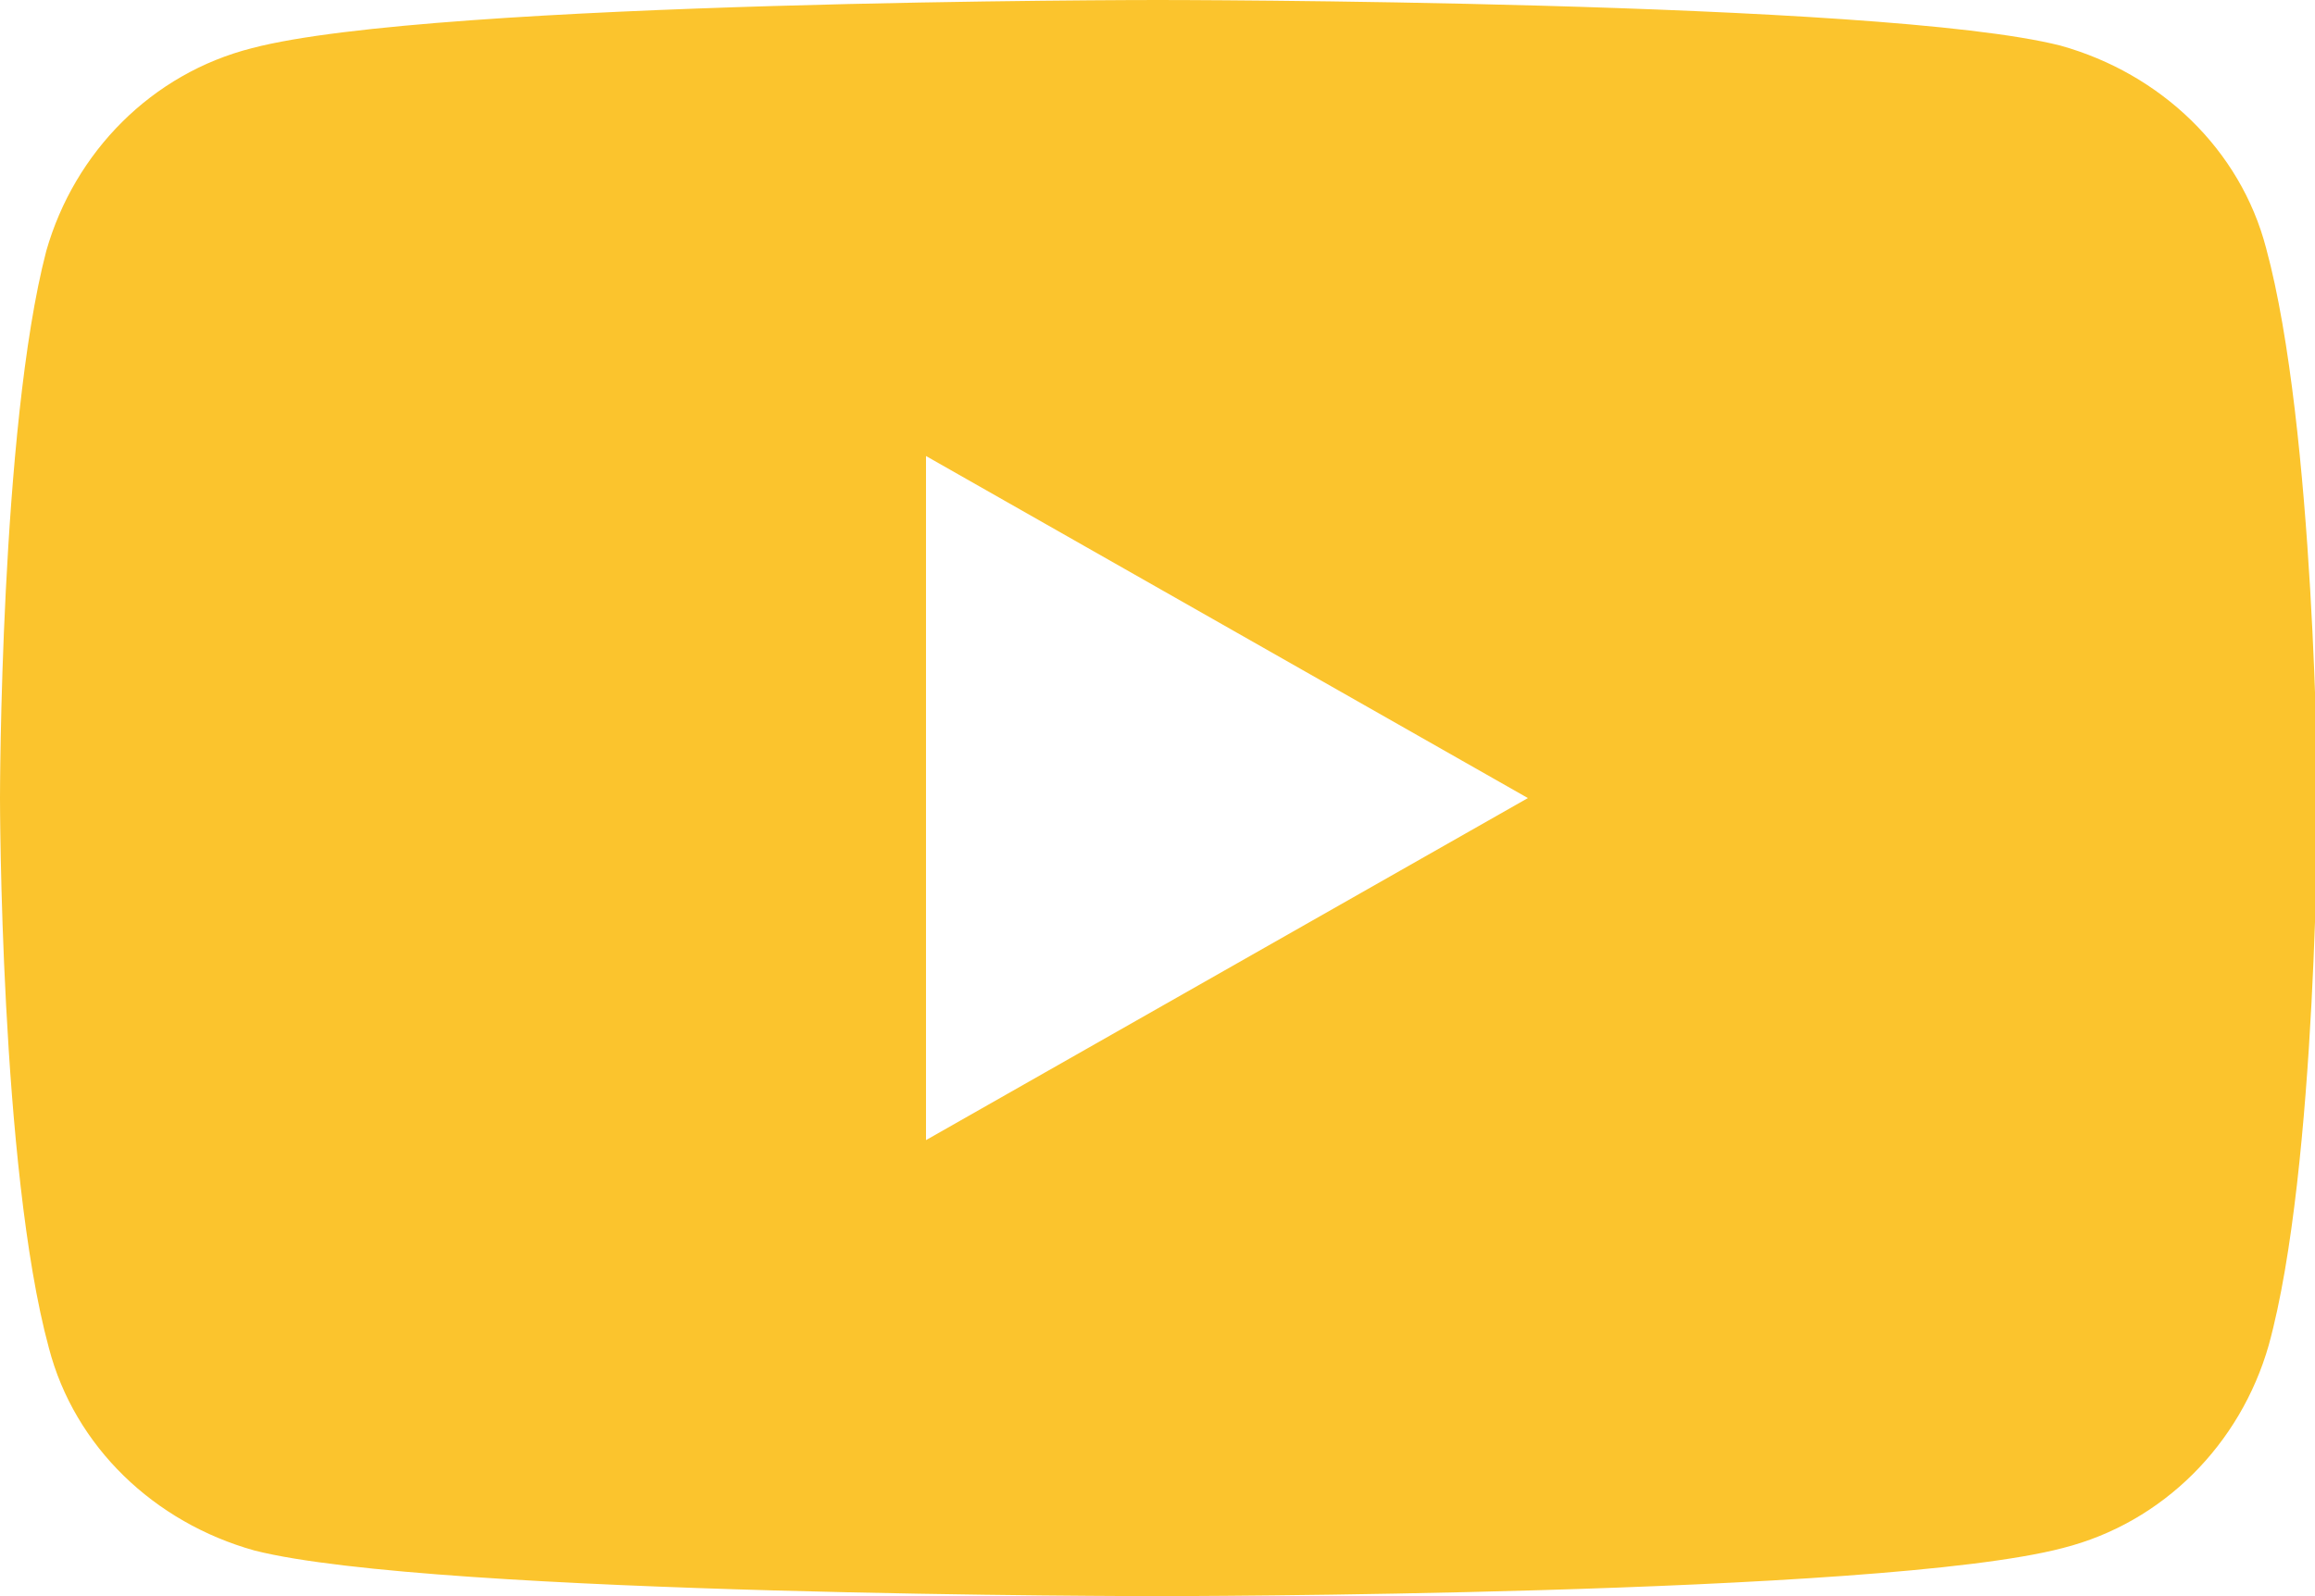<svg width="29" height="20" viewBox="0 0 29 20" fill="none" xmlns="http://www.w3.org/2000/svg">
<g clip-path="url(#clip0_67_24800)">
<path d="M28.388 3.111C28.066 1.873 27.067 0.921 25.81 0.571C23.554 0 14.5 0 14.5 0C14.5 0 5.446 0 3.158 0.603C1.901 0.921 0.934 1.905 0.58 3.143C0 5.365 0 10 0 10C0 10 0 14.635 0.612 16.889C0.934 18.127 1.933 19.079 3.19 19.429C5.446 20 14.5 20 14.5 20C14.5 20 23.554 20 25.842 19.397C27.099 19.079 28.066 18.095 28.42 16.857C29.032 14.635 29.032 9.968 29.032 9.968C29.032 9.968 29 5.365 28.388 3.111ZM11.6 14.286V5.714L19.14 10L11.6 14.286Z" fill="#FBC42D"/>
</g>
<defs>
<clipPath id="clip0_67_24800">
<rect width="29" height="20" fill="white"/>
</clipPath>
</defs>
</svg>

